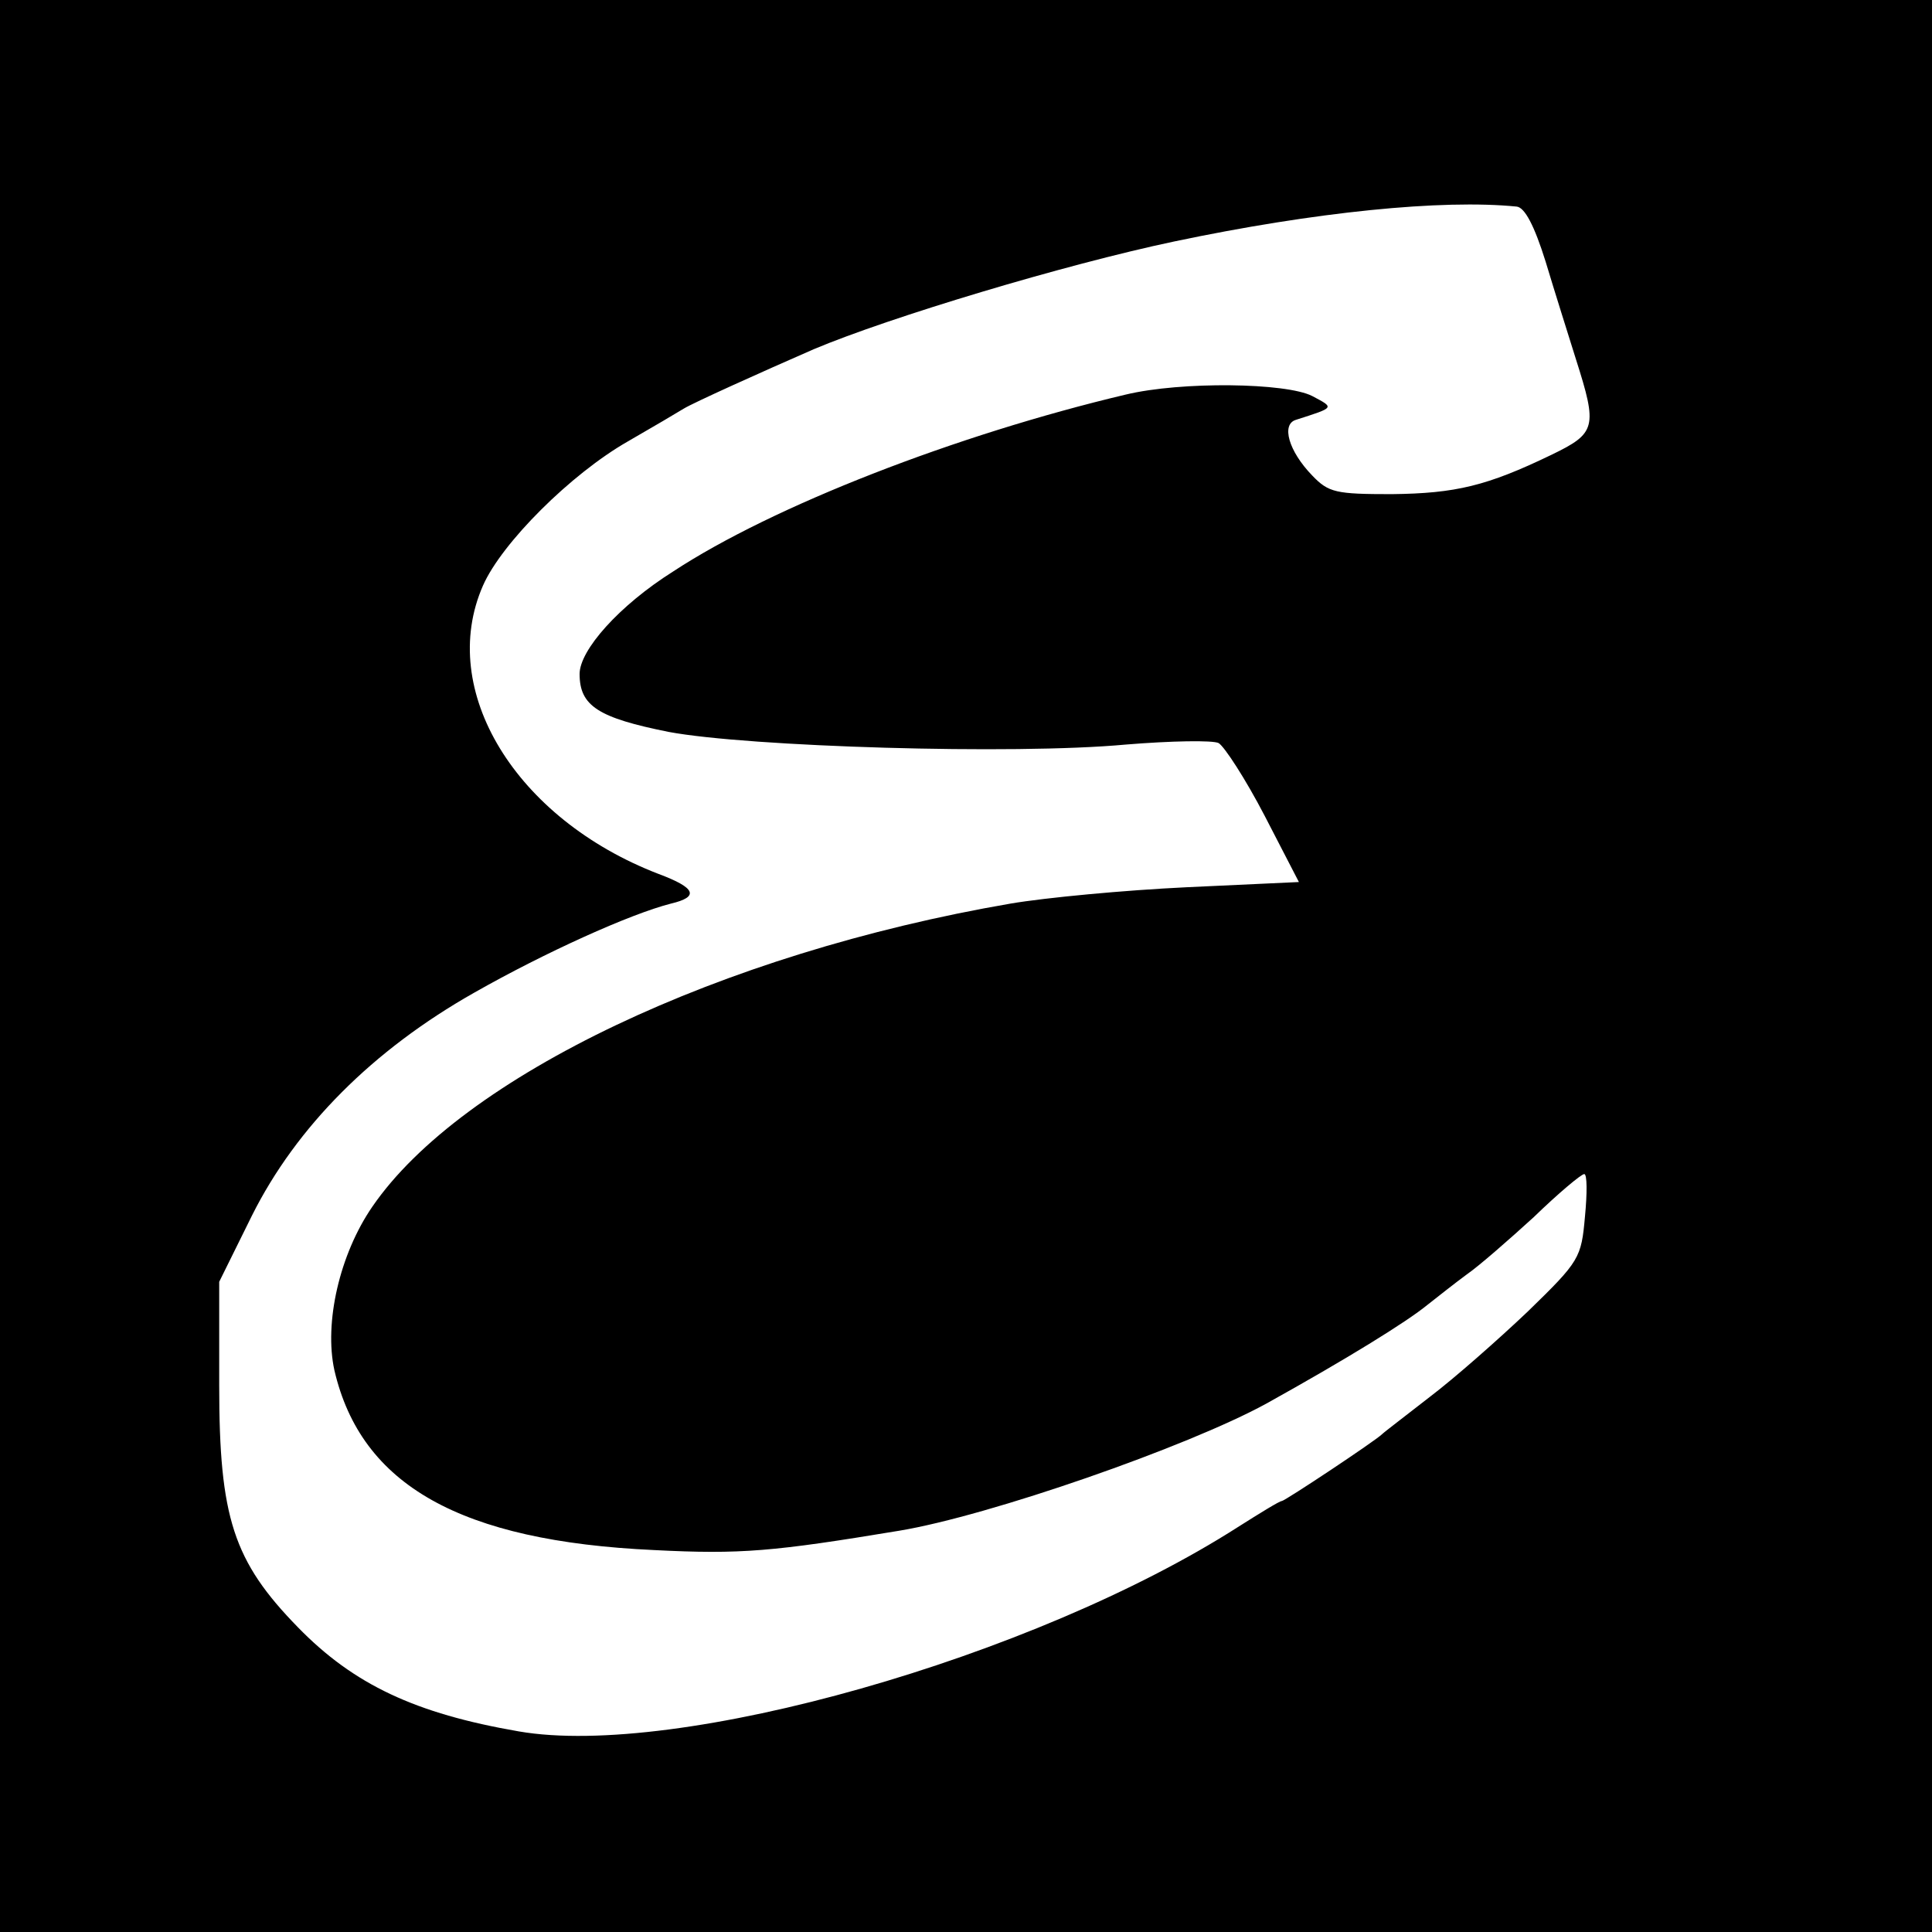 <?xml version="1.0" standalone="no"?>
<!DOCTYPE svg PUBLIC "-//W3C//DTD SVG 20010904//EN"
 "http://www.w3.org/TR/2001/REC-SVG-20010904/DTD/svg10.dtd">
<svg version="1.0" xmlns="http://www.w3.org/2000/svg"
 width="260pt" height="260pt" viewBox="0 0 260 260"
 preserveAspectRatio="xMidYMid meet">
<g transform="translate(0,260) scale(0.1,-0.1)"
fill="#000000" stroke="none">
<path d="M0 1300 l0 -1300 1300 0 1300 0 0 1300 0 1300 -1300 0 -1300 0 0
-1300z m2041 1022 c11 -1 24 -26 39 -74 12 -40 31 -100 41 -132 29 -91 27 -99
-33 -128 -87 -42 -129 -52 -215 -53 -75 0 -85 2 -107 25 -32 33 -42 69 -22 75
53 17 52 16 22 32 -35 18 -176 20 -251 2 -228 -54 -475 -150 -609 -238 -73
-46 -126 -106 -126 -138 0 -43 25 -59 120 -78 107 -20 464 -31 615 -17 61 5
117 6 125 2 8 -5 36 -48 62 -98 l46 -89 -151 -7 c-84 -4 -190 -14 -237 -22
-390 -67 -739 -233 -859 -408 -44 -64 -65 -156 -51 -220 36 -155 170 -230 430
-242 117 -6 161 -2 330 26 121 20 388 113 494 171 108 60 189 110 217 133 14
11 38 30 53 41 16 11 56 46 90 77 33 32 64 58 68 58 4 0 4 -26 1 -57 -5 -56
-7 -60 -77 -128 -40 -38 -99 -90 -132 -115 -32 -25 -61 -47 -64 -50 -9 -9
-131 -90 -135 -90 -3 0 -29 -16 -59 -35 -275 -176 -755 -312 -968 -275 -139
24 -222 63 -297 140 -87 89 -106 148 -106 325 l0 140 44 89 c60 120 163 223
299 300 95 54 210 106 265 120 38 9 34 21 -17 40 -192 74 -298 247 -236 388
25 57 118 150 195 194 33 19 67 39 75 44 13 8 104 49 175 80 102 43 338 114
485 145 190 40 361 57 461 47z"/>
</g>
</svg>

